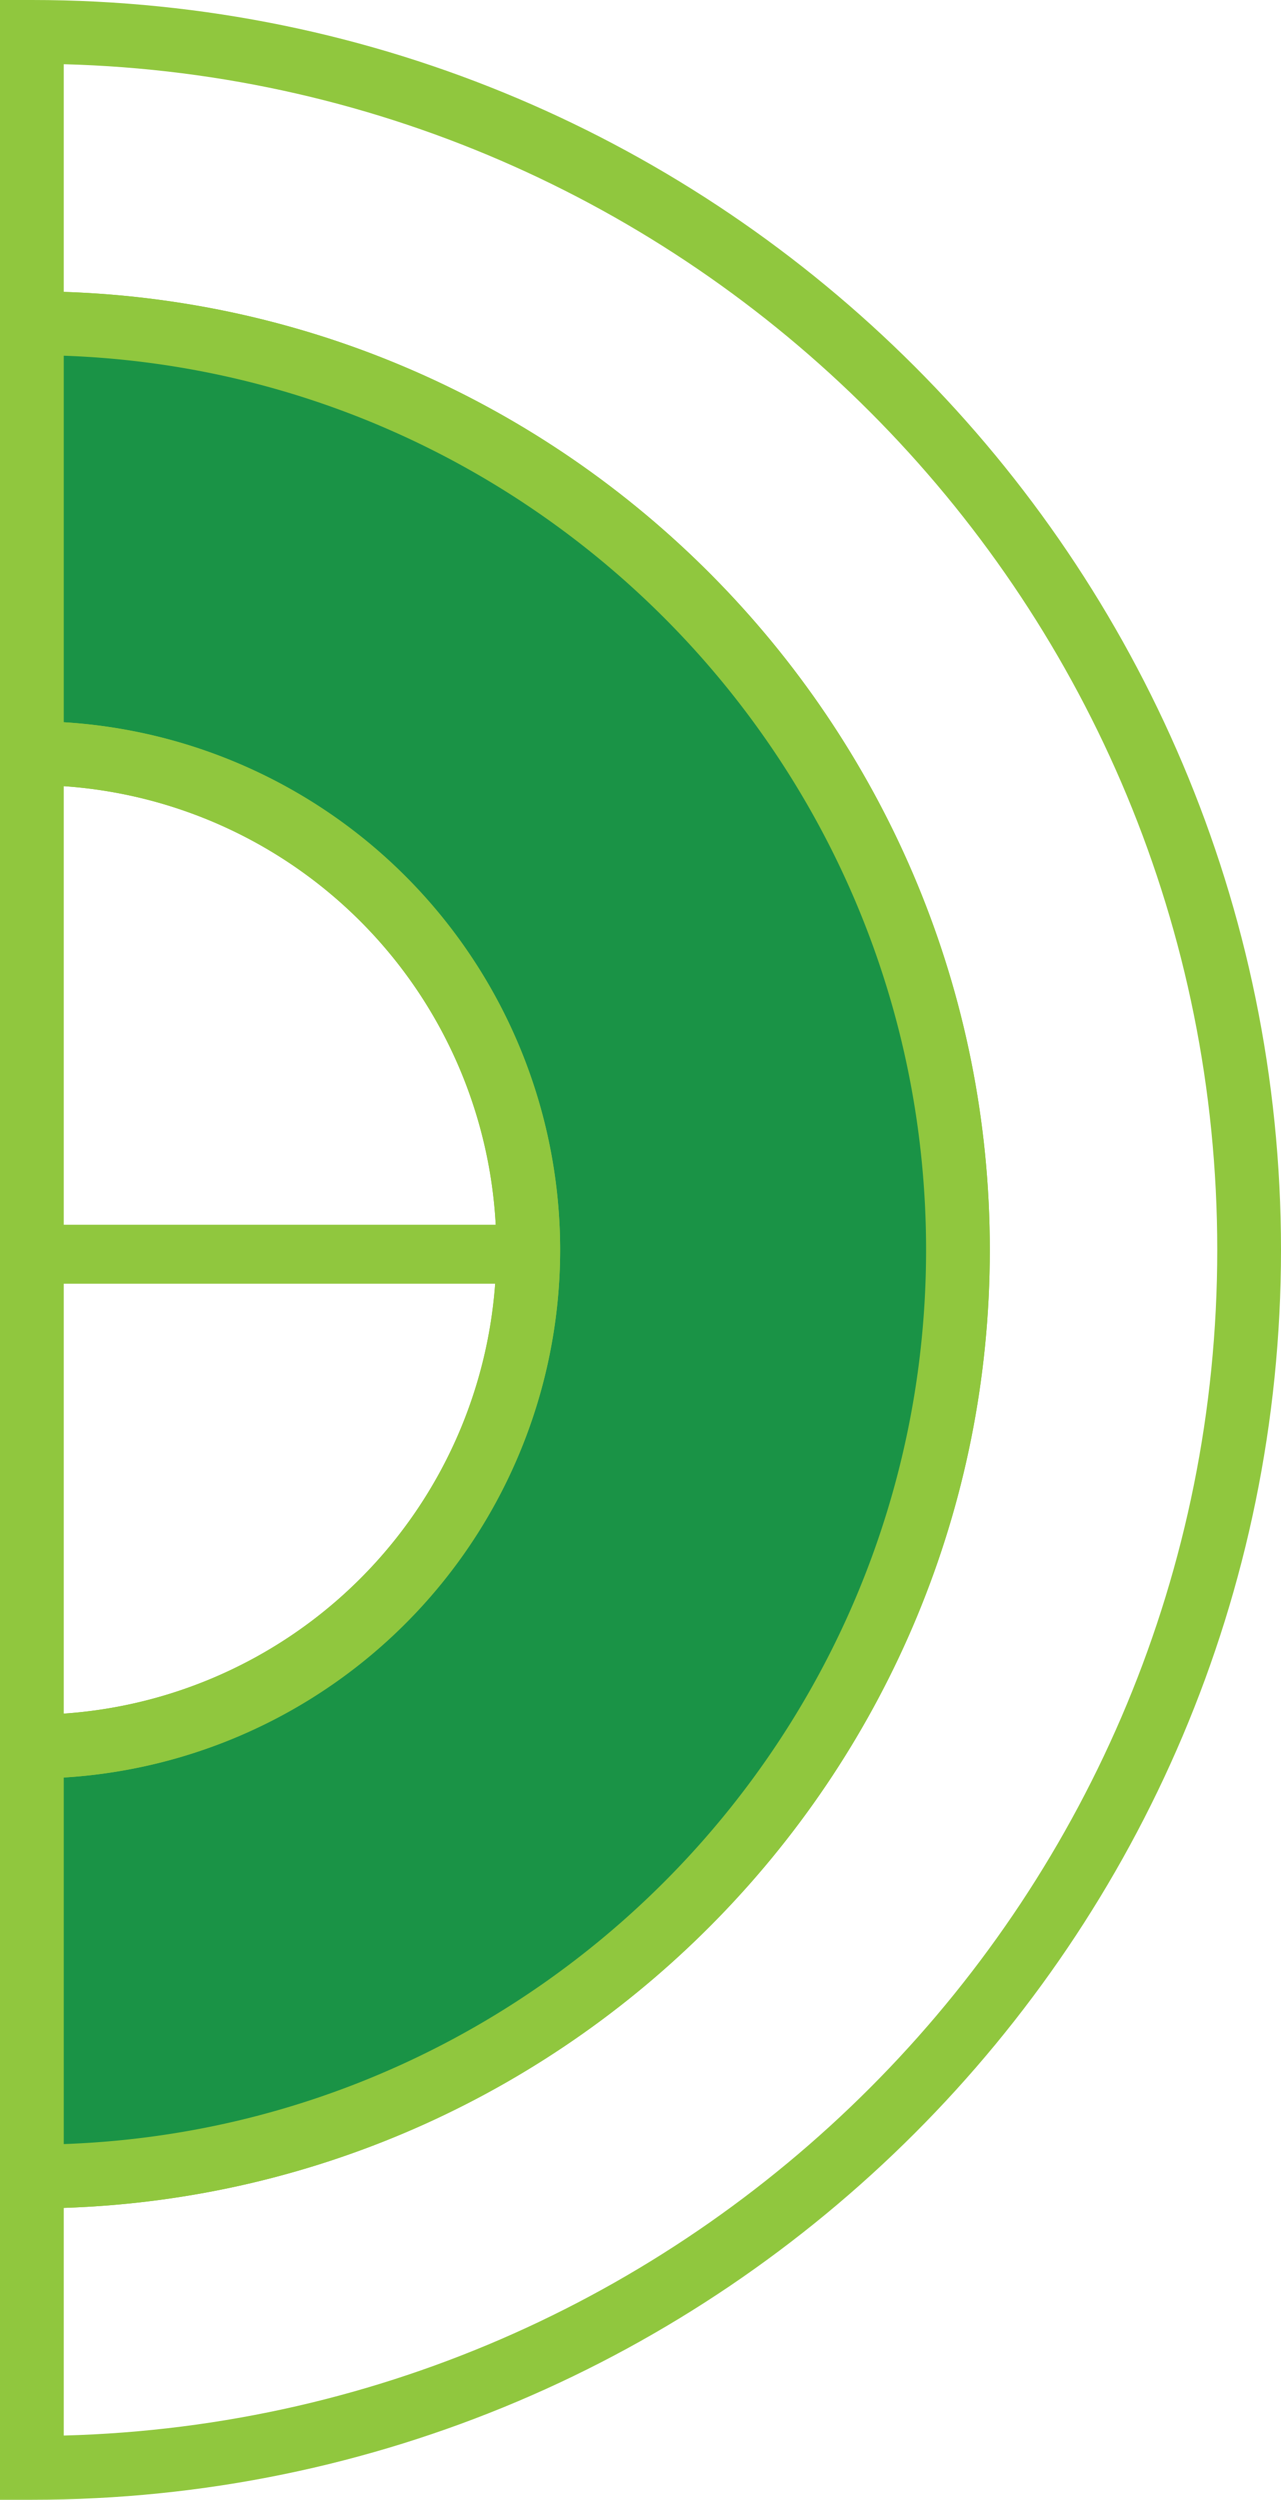 <svg xmlns="http://www.w3.org/2000/svg" width="260.807" height="508.633" viewBox="0 0 260.807 508.633">
  <g transform="translate(0 0)" style="isolation: isolate">
    <g transform="translate(0 508.633) rotate(-90)" style="isolation: isolate">
      <g transform="translate(0)">
        <path d="M254.318,260.807C114.087,260.807,0,146.719,0,6.488V0H72.262V6.488c0,100.387,81.669,182.059,182.055,182.059S436.371,106.875,436.371,6.488V0h72.262V6.488C508.633,146.719,394.546,260.807,254.318,260.807ZM13.068,12.98c3.447,130.087,110.344,234.849,241.25,234.849s237.8-104.763,241.25-234.849H449.244C445.8,117.529,359.686,201.524,254.318,201.524S62.825,117.529,59.389,12.98Z" transform="translate(0 0)" fill="#90c73e"/>
        <g transform="translate(59.282)" style="isolation: isolate">
          <path d="M188.544,101.066A101.067,101.067,0,0,0,289.613,0h87.475c0,104.13-84.412,188.544-188.544,188.544S0,104.13,0,0H87.478A101.066,101.066,0,0,0,188.544,101.066Z" transform="translate(6.489 6.491)" fill="#1a9346"/>
          <path d="M195.036,201.524C87.492,201.524,0,114.033,0,6.488V0H100.458V6.488a94.576,94.576,0,1,0,189.153,0V0H390.068V6.488C390.068,114.033,302.576,201.524,195.036,201.524ZM13.095,12.98c3.433,97.389,83.729,175.567,181.941,175.567S373.54,110.369,376.973,12.98H302.4a107.561,107.561,0,0,1-214.729,0Z" transform="translate(0)" fill="#90c73e"/>
        </g>
        <path d="M107.56,114.046A107.679,107.679,0,0,1,0,6.488V0H215.118V6.488A107.678,107.678,0,0,1,107.56,114.046ZM13.2,12.98a94.58,94.58,0,0,0,188.714,0Z" transform="translate(146.757 0)" fill="#90c73e"/>
      </g>
    </g>
  </g>
  <path d="M332.5,3067h96.717" transform="translate(-322.204 -2811.801)" fill="none" stroke="#90c73e" stroke-width="12"/>
</svg>
